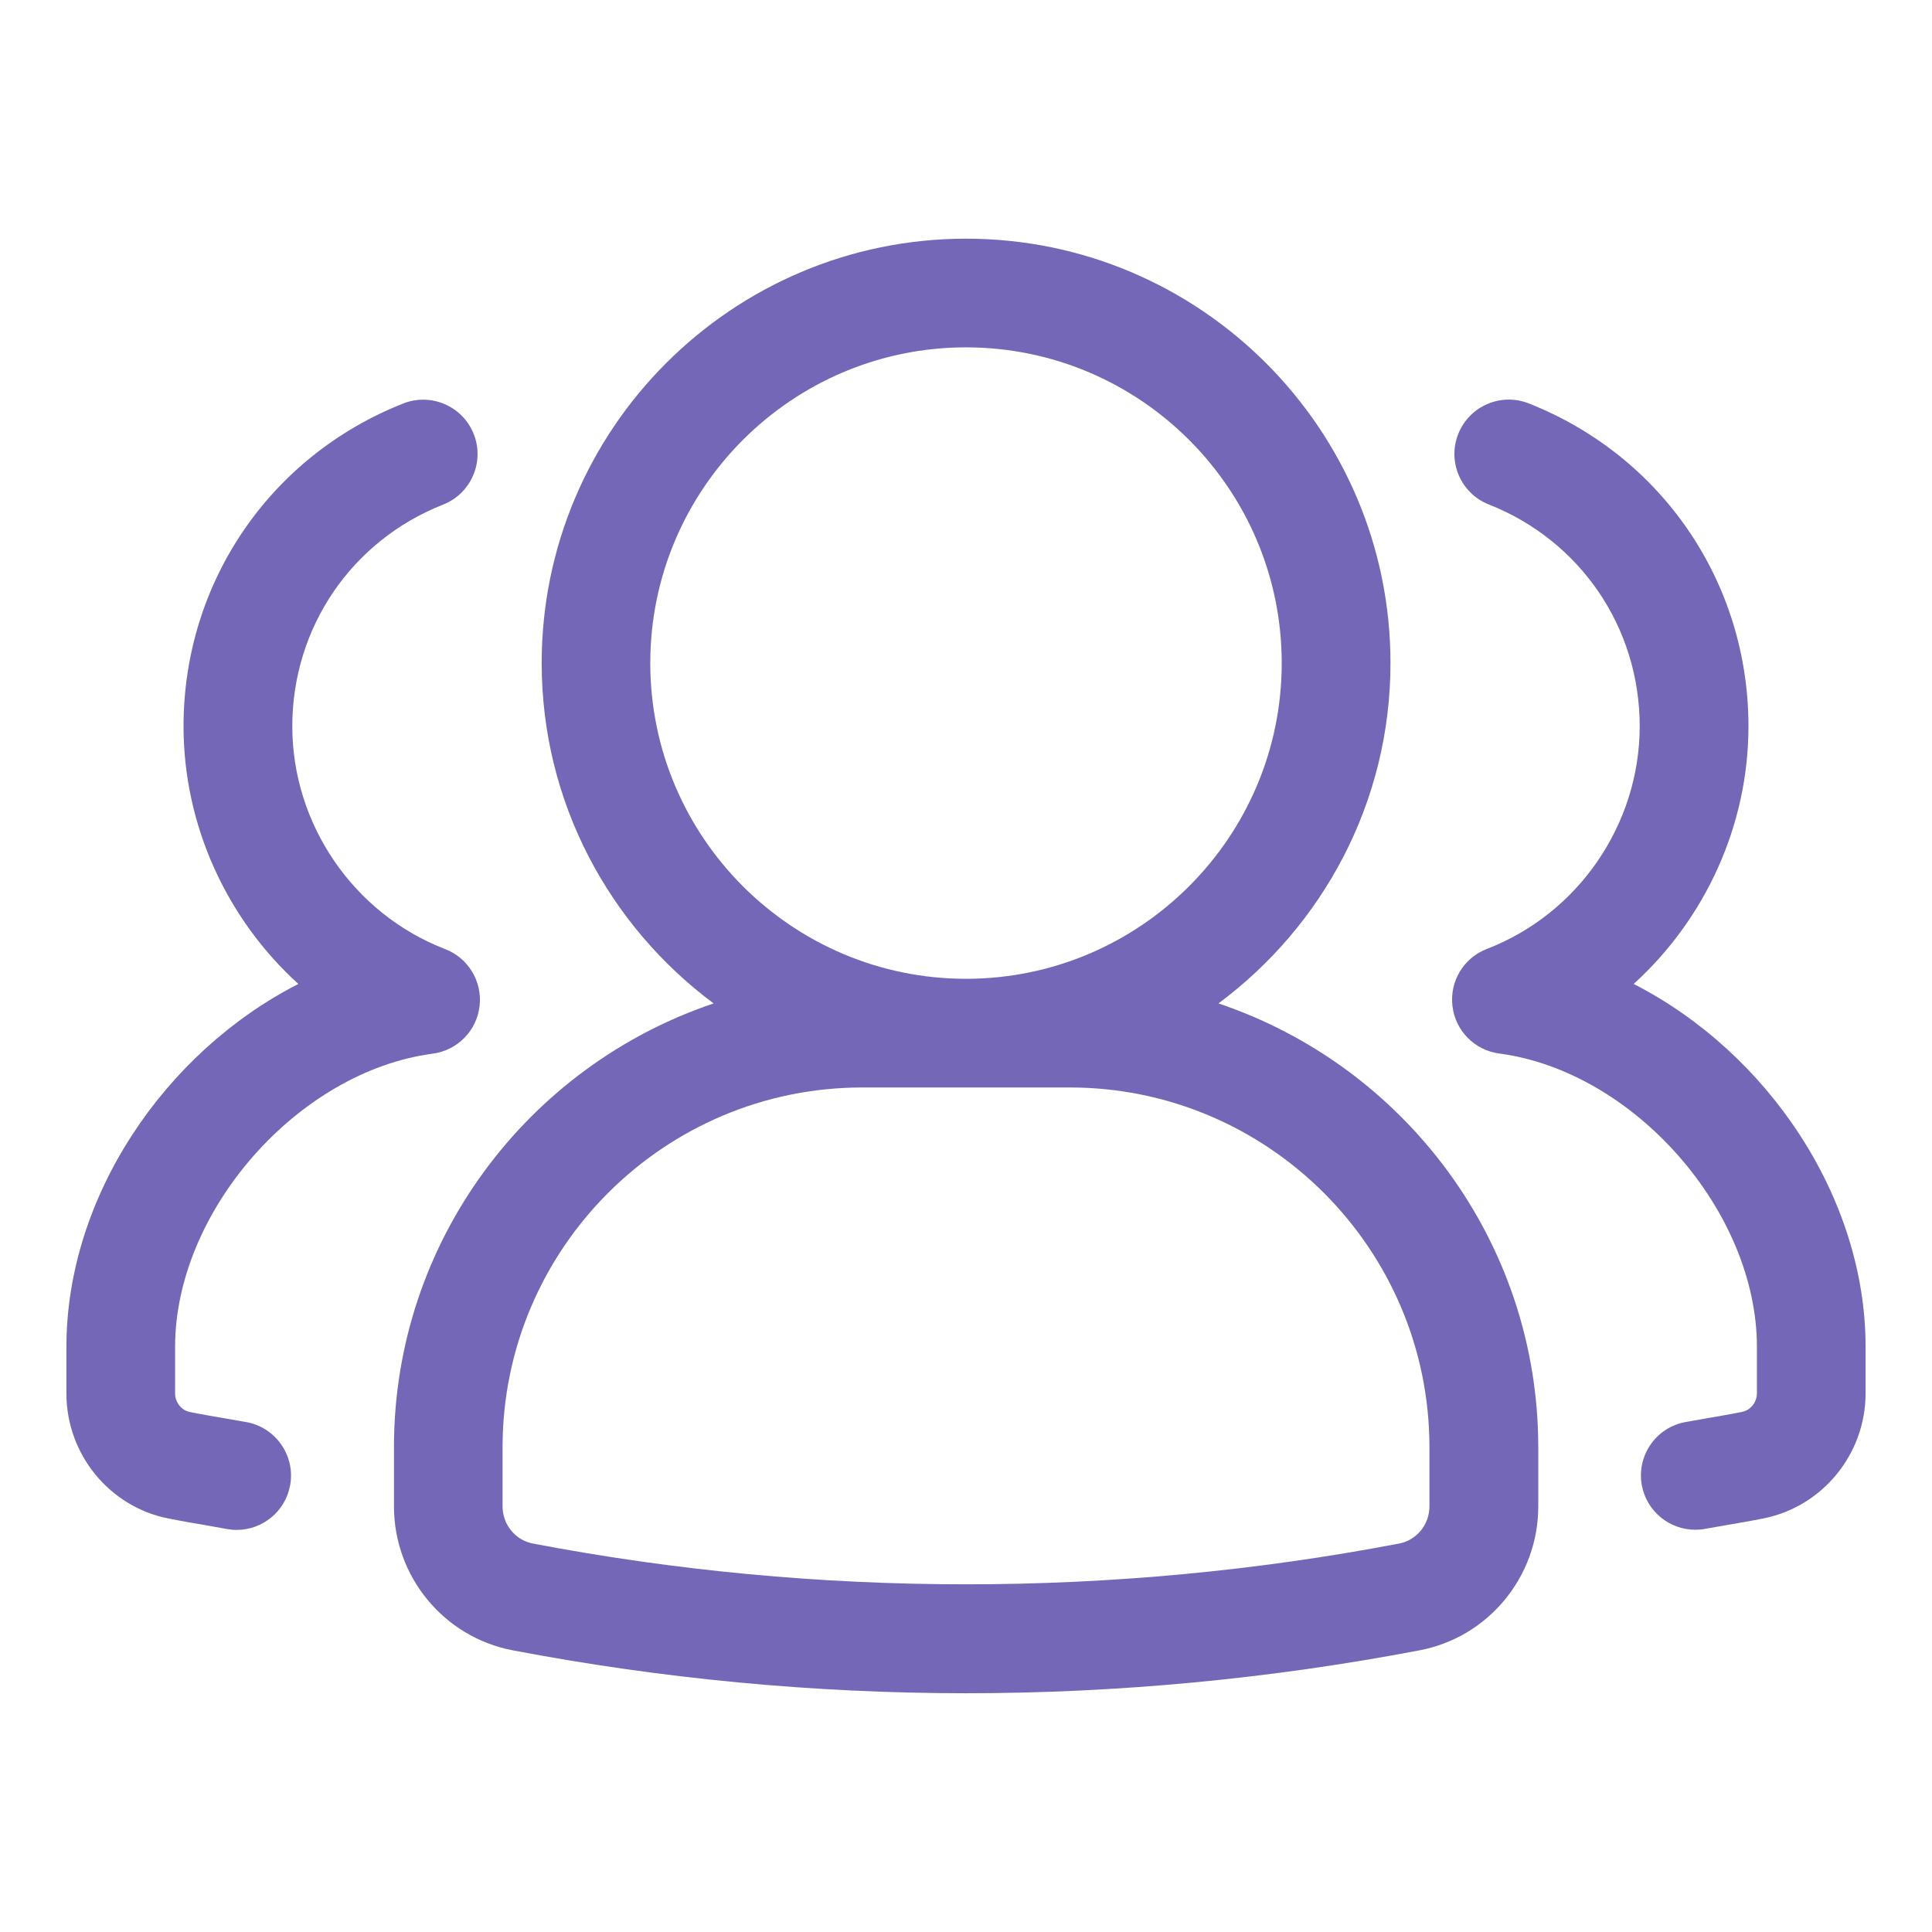 <?xml version="1.0" encoding="UTF-8"?>
<svg xmlns="http://www.w3.org/2000/svg" width="24" height="24" viewBox="0 0 24 24" fill="none">
  <path d="M15.136 12.465C16.43 11.503 17.273 9.969 17.273 8.237C17.273 5.33 14.908 2.965 12.001 2.965C9.094 2.965 6.729 5.33 6.729 8.237C6.729 9.969 7.572 11.503 8.865 12.465C6.56 13.24 4.894 15.416 4.894 17.978V18.713C4.894 19.585 5.513 20.336 6.365 20.5C8.219 20.854 10.114 21.034 12.002 21.034C13.889 21.034 15.784 20.854 17.639 20.5C18.491 20.336 19.109 19.585 19.109 18.713V17.978C19.108 15.416 17.441 13.24 15.136 12.465ZM8.078 8.237C8.078 6.075 9.838 4.315 12 4.315C14.162 4.315 15.922 6.075 15.922 8.237C15.922 10.399 14.162 12.159 12 12.159C9.838 12.159 8.078 10.4 8.078 8.237ZM17.757 18.713C17.757 18.938 17.599 19.132 17.383 19.174C13.844 19.85 10.156 19.85 6.618 19.174C6.401 19.132 6.243 18.938 6.243 18.713V17.978C6.243 15.514 8.248 13.509 10.711 13.509H13.289C15.752 13.509 17.757 15.514 17.757 17.978V18.713Z" fill="#7467B7"></path>
  <path d="M20.294 12.223C21.181 11.417 21.72 10.257 21.72 9.021C21.72 7.239 20.648 5.665 18.99 5.011C18.645 4.875 18.252 5.044 18.115 5.391C17.977 5.738 18.148 6.13 18.495 6.267C19.634 6.716 20.369 7.798 20.369 9.021C20.369 10.239 19.606 11.351 18.47 11.788C18.182 11.899 18.006 12.191 18.043 12.498C18.079 12.805 18.319 13.047 18.624 13.087C20.299 13.309 21.825 15.046 21.825 16.731V17.308C21.825 17.419 21.747 17.518 21.64 17.539C21.508 17.566 21.37 17.59 21.227 17.614L20.939 17.665C20.572 17.731 20.329 18.082 20.395 18.449C20.455 18.775 20.739 19.003 21.059 19.003C21.1 19.003 21.139 19 21.181 18.992L21.455 18.944C21.61 18.917 21.76 18.892 21.903 18.863C22.639 18.718 23.175 18.064 23.175 17.308V16.731C23.175 14.87 21.955 13.072 20.294 12.223Z" fill="#7467B7"></path>
  <path d="M3.061 17.666L2.773 17.616C2.631 17.591 2.492 17.568 2.357 17.54C2.254 17.52 2.175 17.421 2.175 17.31V16.732C2.175 15.047 3.7 13.31 5.376 13.089C5.681 13.048 5.922 12.806 5.957 12.499C5.994 12.193 5.817 11.901 5.53 11.79C4.393 11.352 3.631 10.24 3.631 9.022C3.631 7.798 4.366 6.717 5.505 6.268C5.852 6.131 6.022 5.739 5.885 5.392C5.748 5.045 5.354 4.876 5.01 5.012C3.352 5.666 2.28 7.24 2.28 9.022C2.28 10.257 2.82 11.418 3.706 12.223C2.044 13.072 0.825 14.87 0.825 16.732V17.31C0.825 18.066 1.36 18.72 2.095 18.864C2.239 18.893 2.39 18.919 2.545 18.945L2.819 18.994C2.86 19.001 2.9 19.005 2.941 19.005C3.261 19.005 3.545 18.776 3.604 18.451C3.671 18.084 3.427 17.733 3.061 17.666Z" fill="#7467B7"></path>
</svg>
